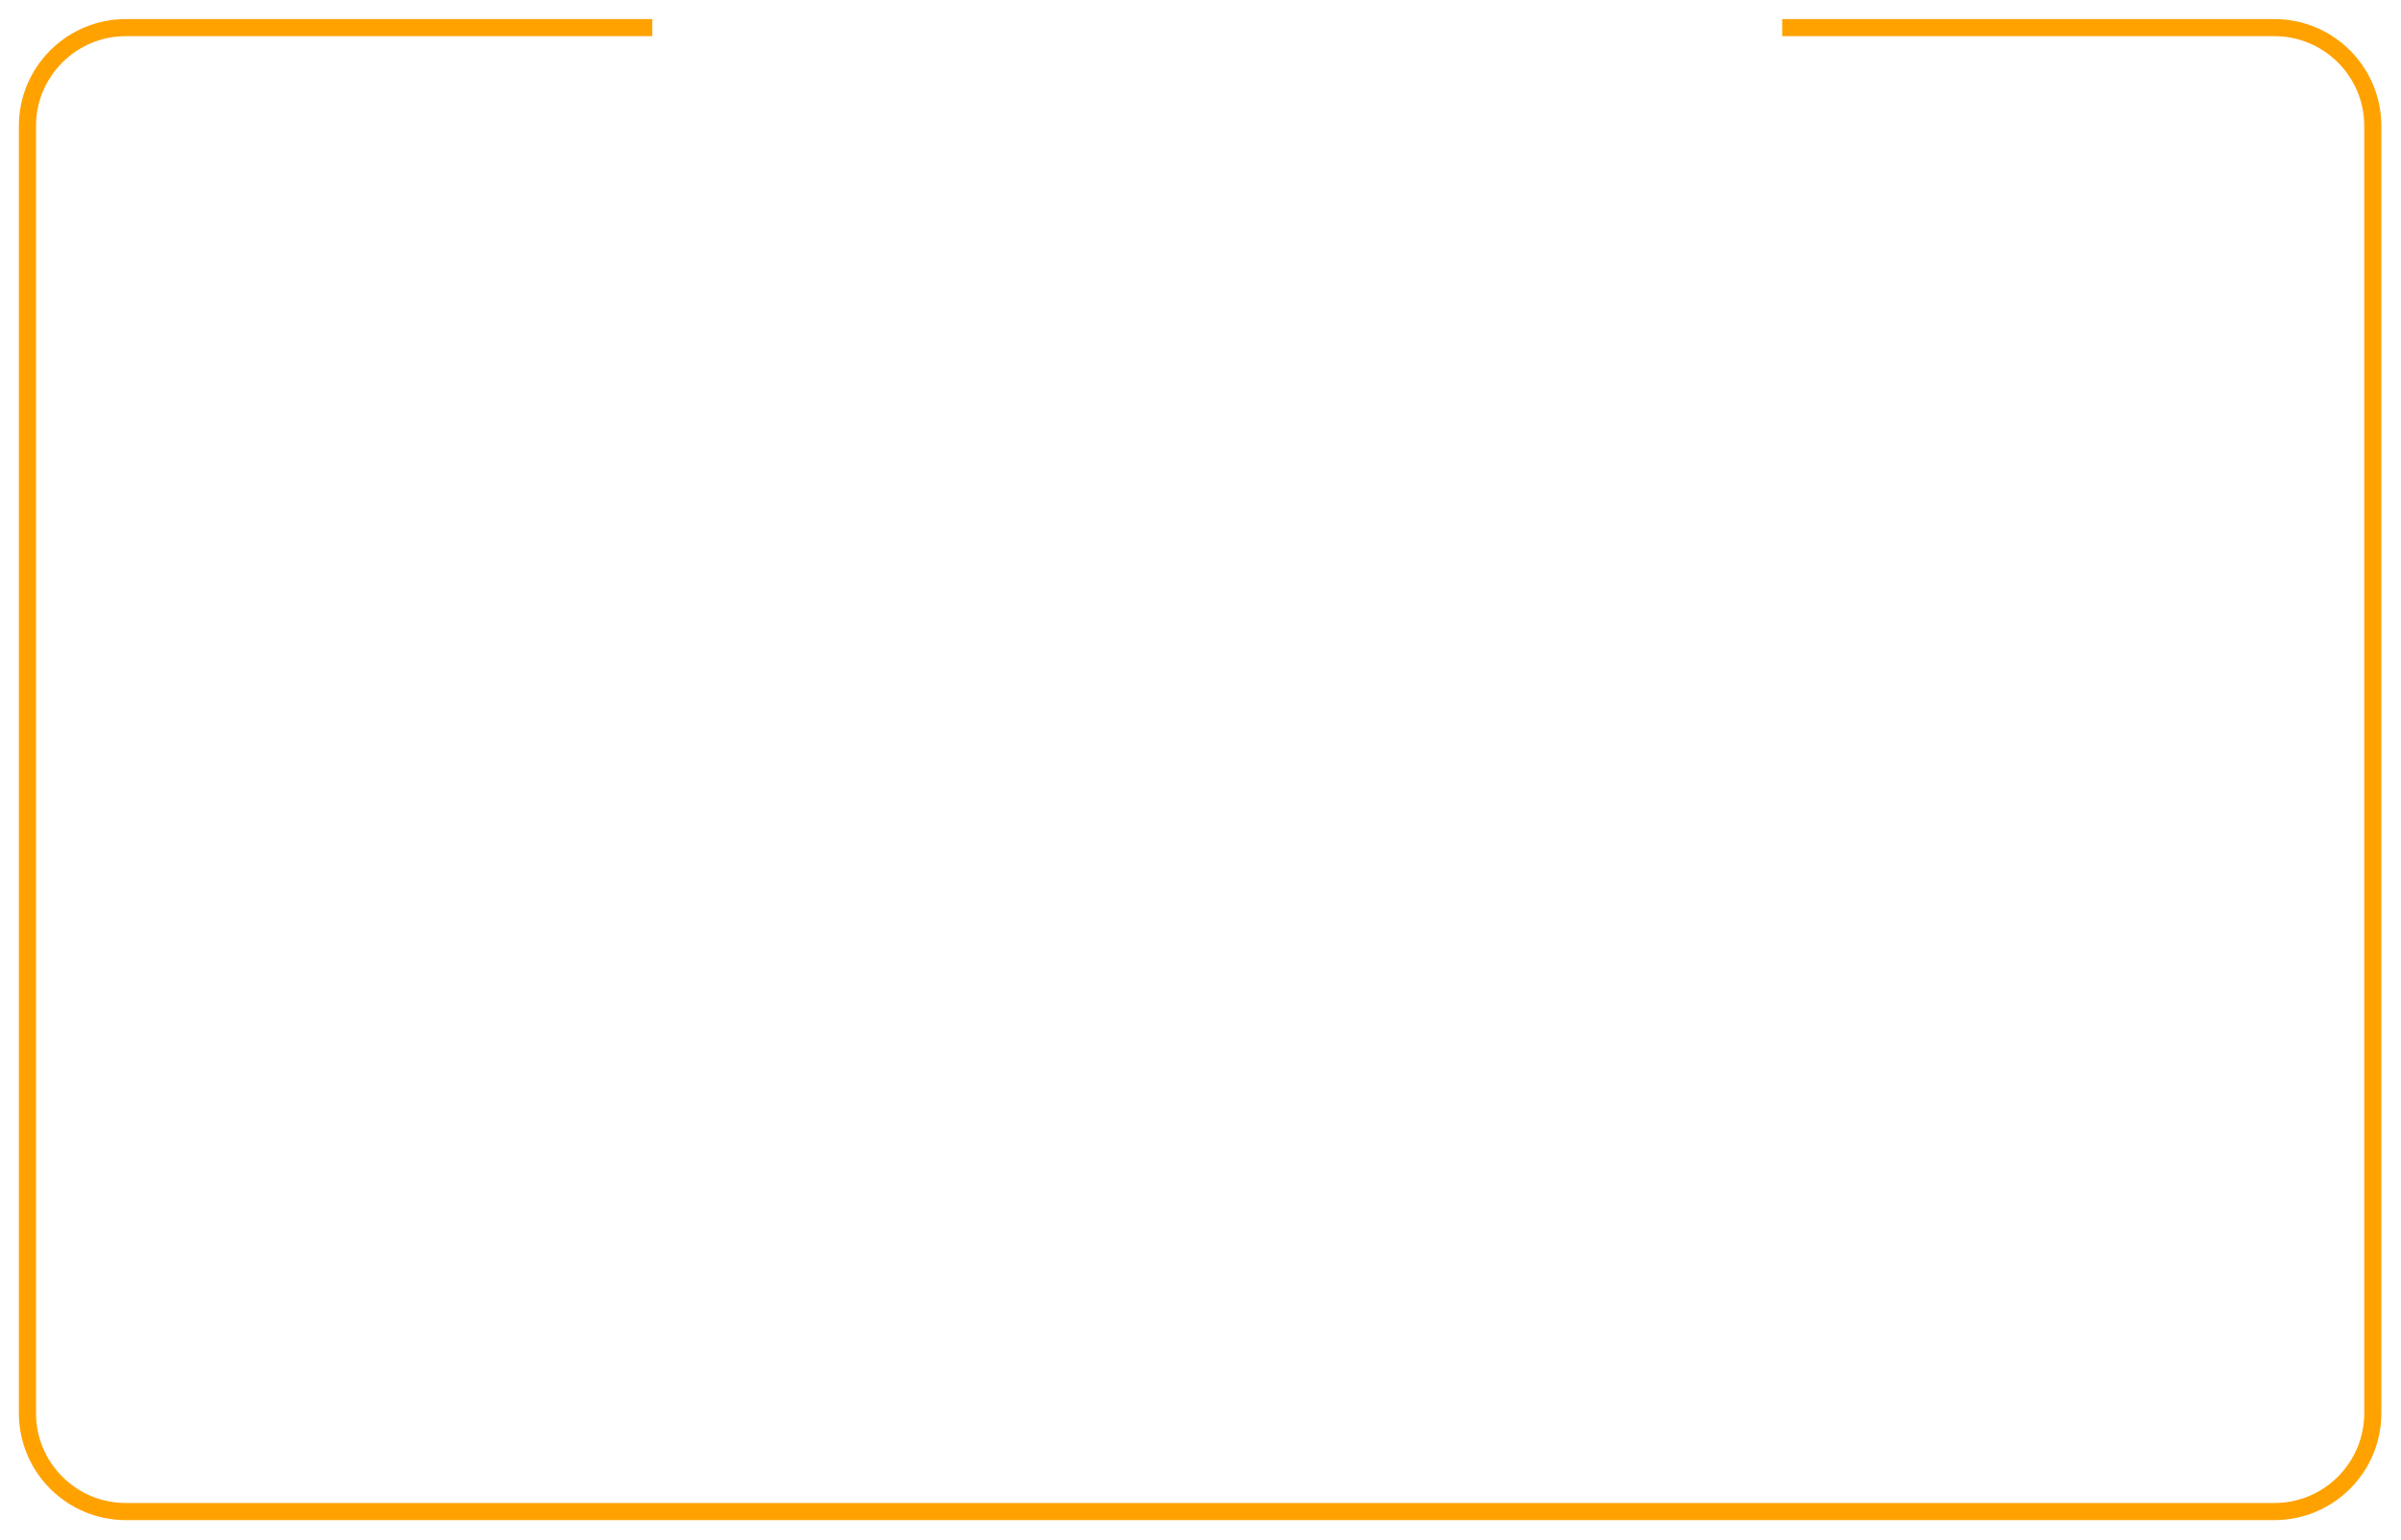 <svg xmlns="http://www.w3.org/2000/svg" width="561" height="360" viewBox="0 0 561 360" fill="none">
  <g filter="url(#filter0_d_730_272)">
    <path d="M152.411 2.456H29.411C16.709 2.456 6.411 12.754 6.411 25.456V326.29C6.411 338.992 16.709 349.29 29.411 349.29H531.411C544.114 349.29 554.411 338.992 554.411 326.289V25.456C554.411 12.754 544.114 2.456 531.411 2.456H416.411" stroke="#FFA200" stroke-width="4"/>
  </g>
  <defs>
    <filter id="filter0_d_730_272" x="0.411" y="0.456" width="560" height="358.833" filterUnits="userSpaceOnUse" color-interpolation-filters="sRGB">
      <feFlood flood-opacity="0" result="BackgroundImageFix"/>
      <feColorMatrix in="SourceAlpha" type="matrix" values="0 0 0 0 0 0 0 0 0 0 0 0 0 0 0 0 0 0 127 0" result="hardAlpha"/>
      <feOffset dy="4"/>
      <feGaussianBlur stdDeviation="2"/>
      <feComposite in2="hardAlpha" operator="out"/>
      <feColorMatrix type="matrix" values="0 0 0 0 0 0 0 0 0 0 0 0 0 0 0 0 0 0 0.25 0"/>
      <feBlend mode="normal" in2="BackgroundImageFix" result="effect1_dropShadow_730_272"/>
      <feBlend mode="normal" in="SourceGraphic" in2="effect1_dropShadow_730_272" result="shape"/>
    </filter>
  </defs>
</svg>